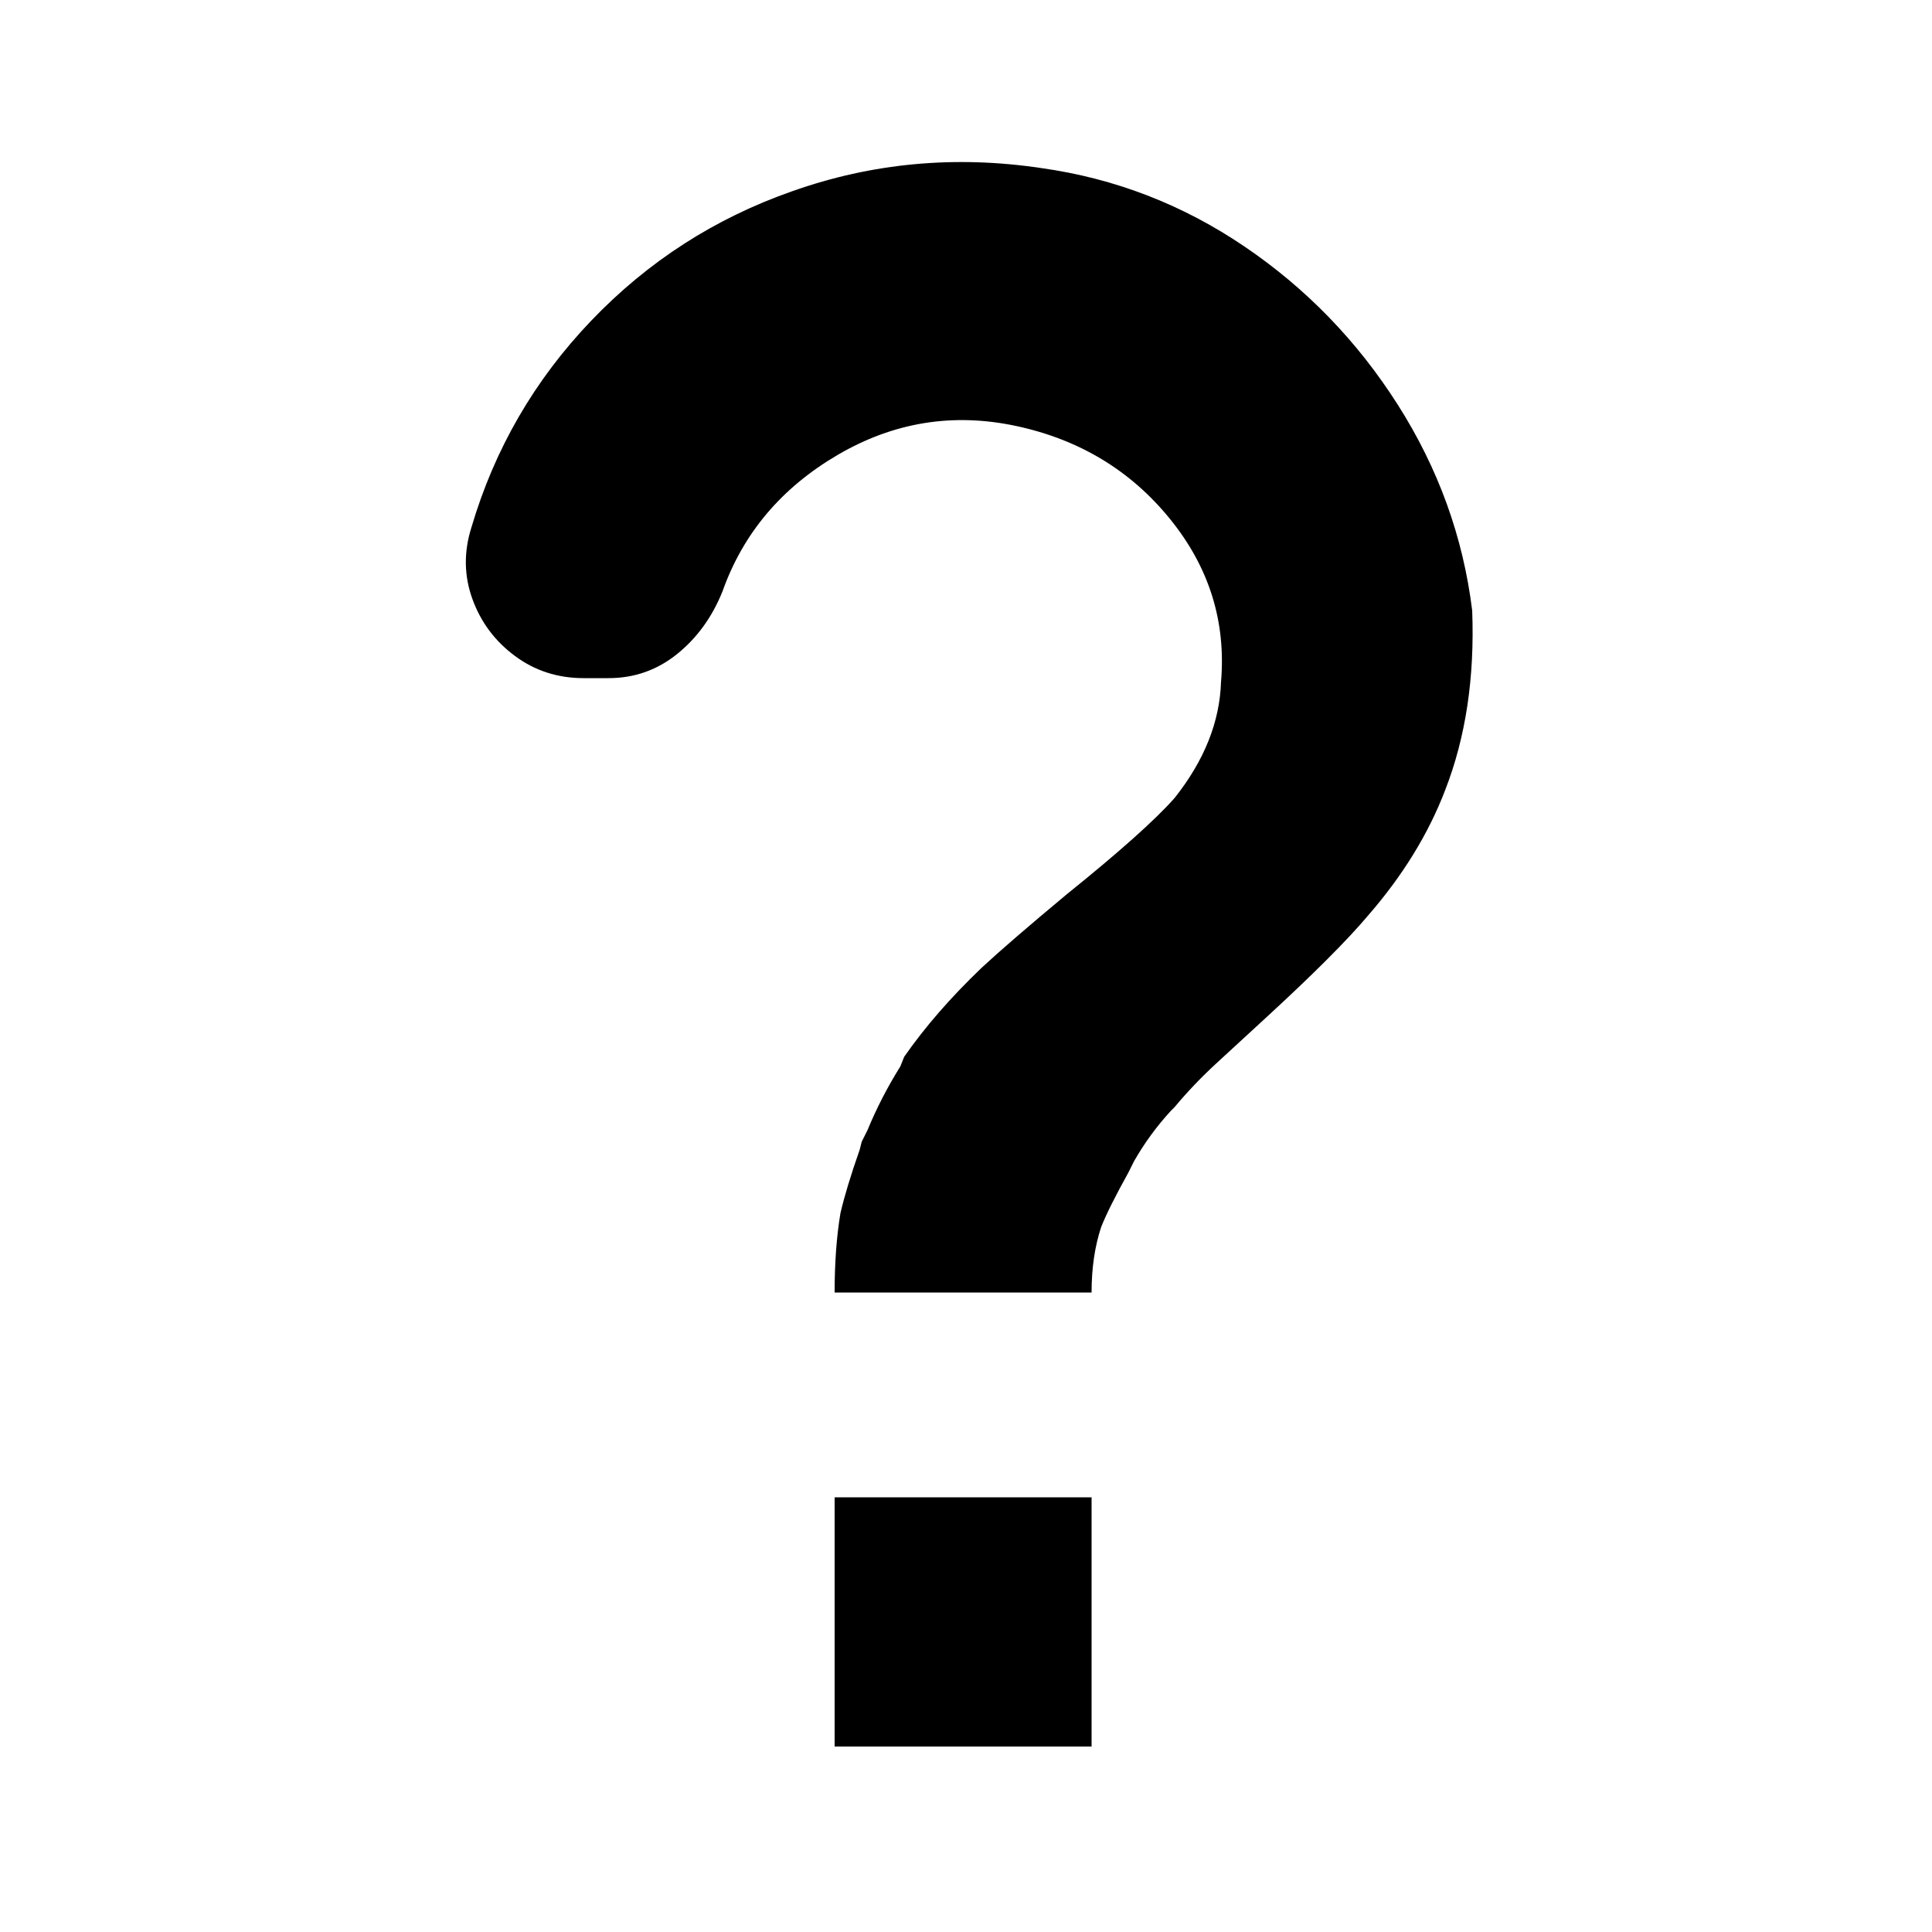 <?xml version="1.0" encoding="utf-8"?><!-- Uploaded to: SVG Repo, www.svgrepo.com, Generator: SVG Repo Mixer Tools -->
<svg fill="#000000" width="800px" height="800px" viewBox="0 0 1000 1000" xmlns="http://www.w3.org/2000/svg"><path d="M432 775h133v129H432V775zM539 87q-67-10-129 12-60 21-104 67t-62 107q-6 19 .5 37t22 29.5T302 351h13q20 0 35.5-12.5T374 306q16-45 59.5-70.5t92.5-15 79.5 48T632 353q-1 31-24 60-15 17-56 50-30 25-44 38-24 23-40 46l-2 5q-10 16-17 33l-3 6-1 4q-7 20-10 33-3 18-3 41h133q0-19 5-34 4-10 14-28l3-6q8-14 19-26l2-2q10-12 22-23l25-23q37-34 53-53 27-31 40-65 16-41 14-93-7-57-38.5-106.5t-79.5-82T539 87z"/></svg>